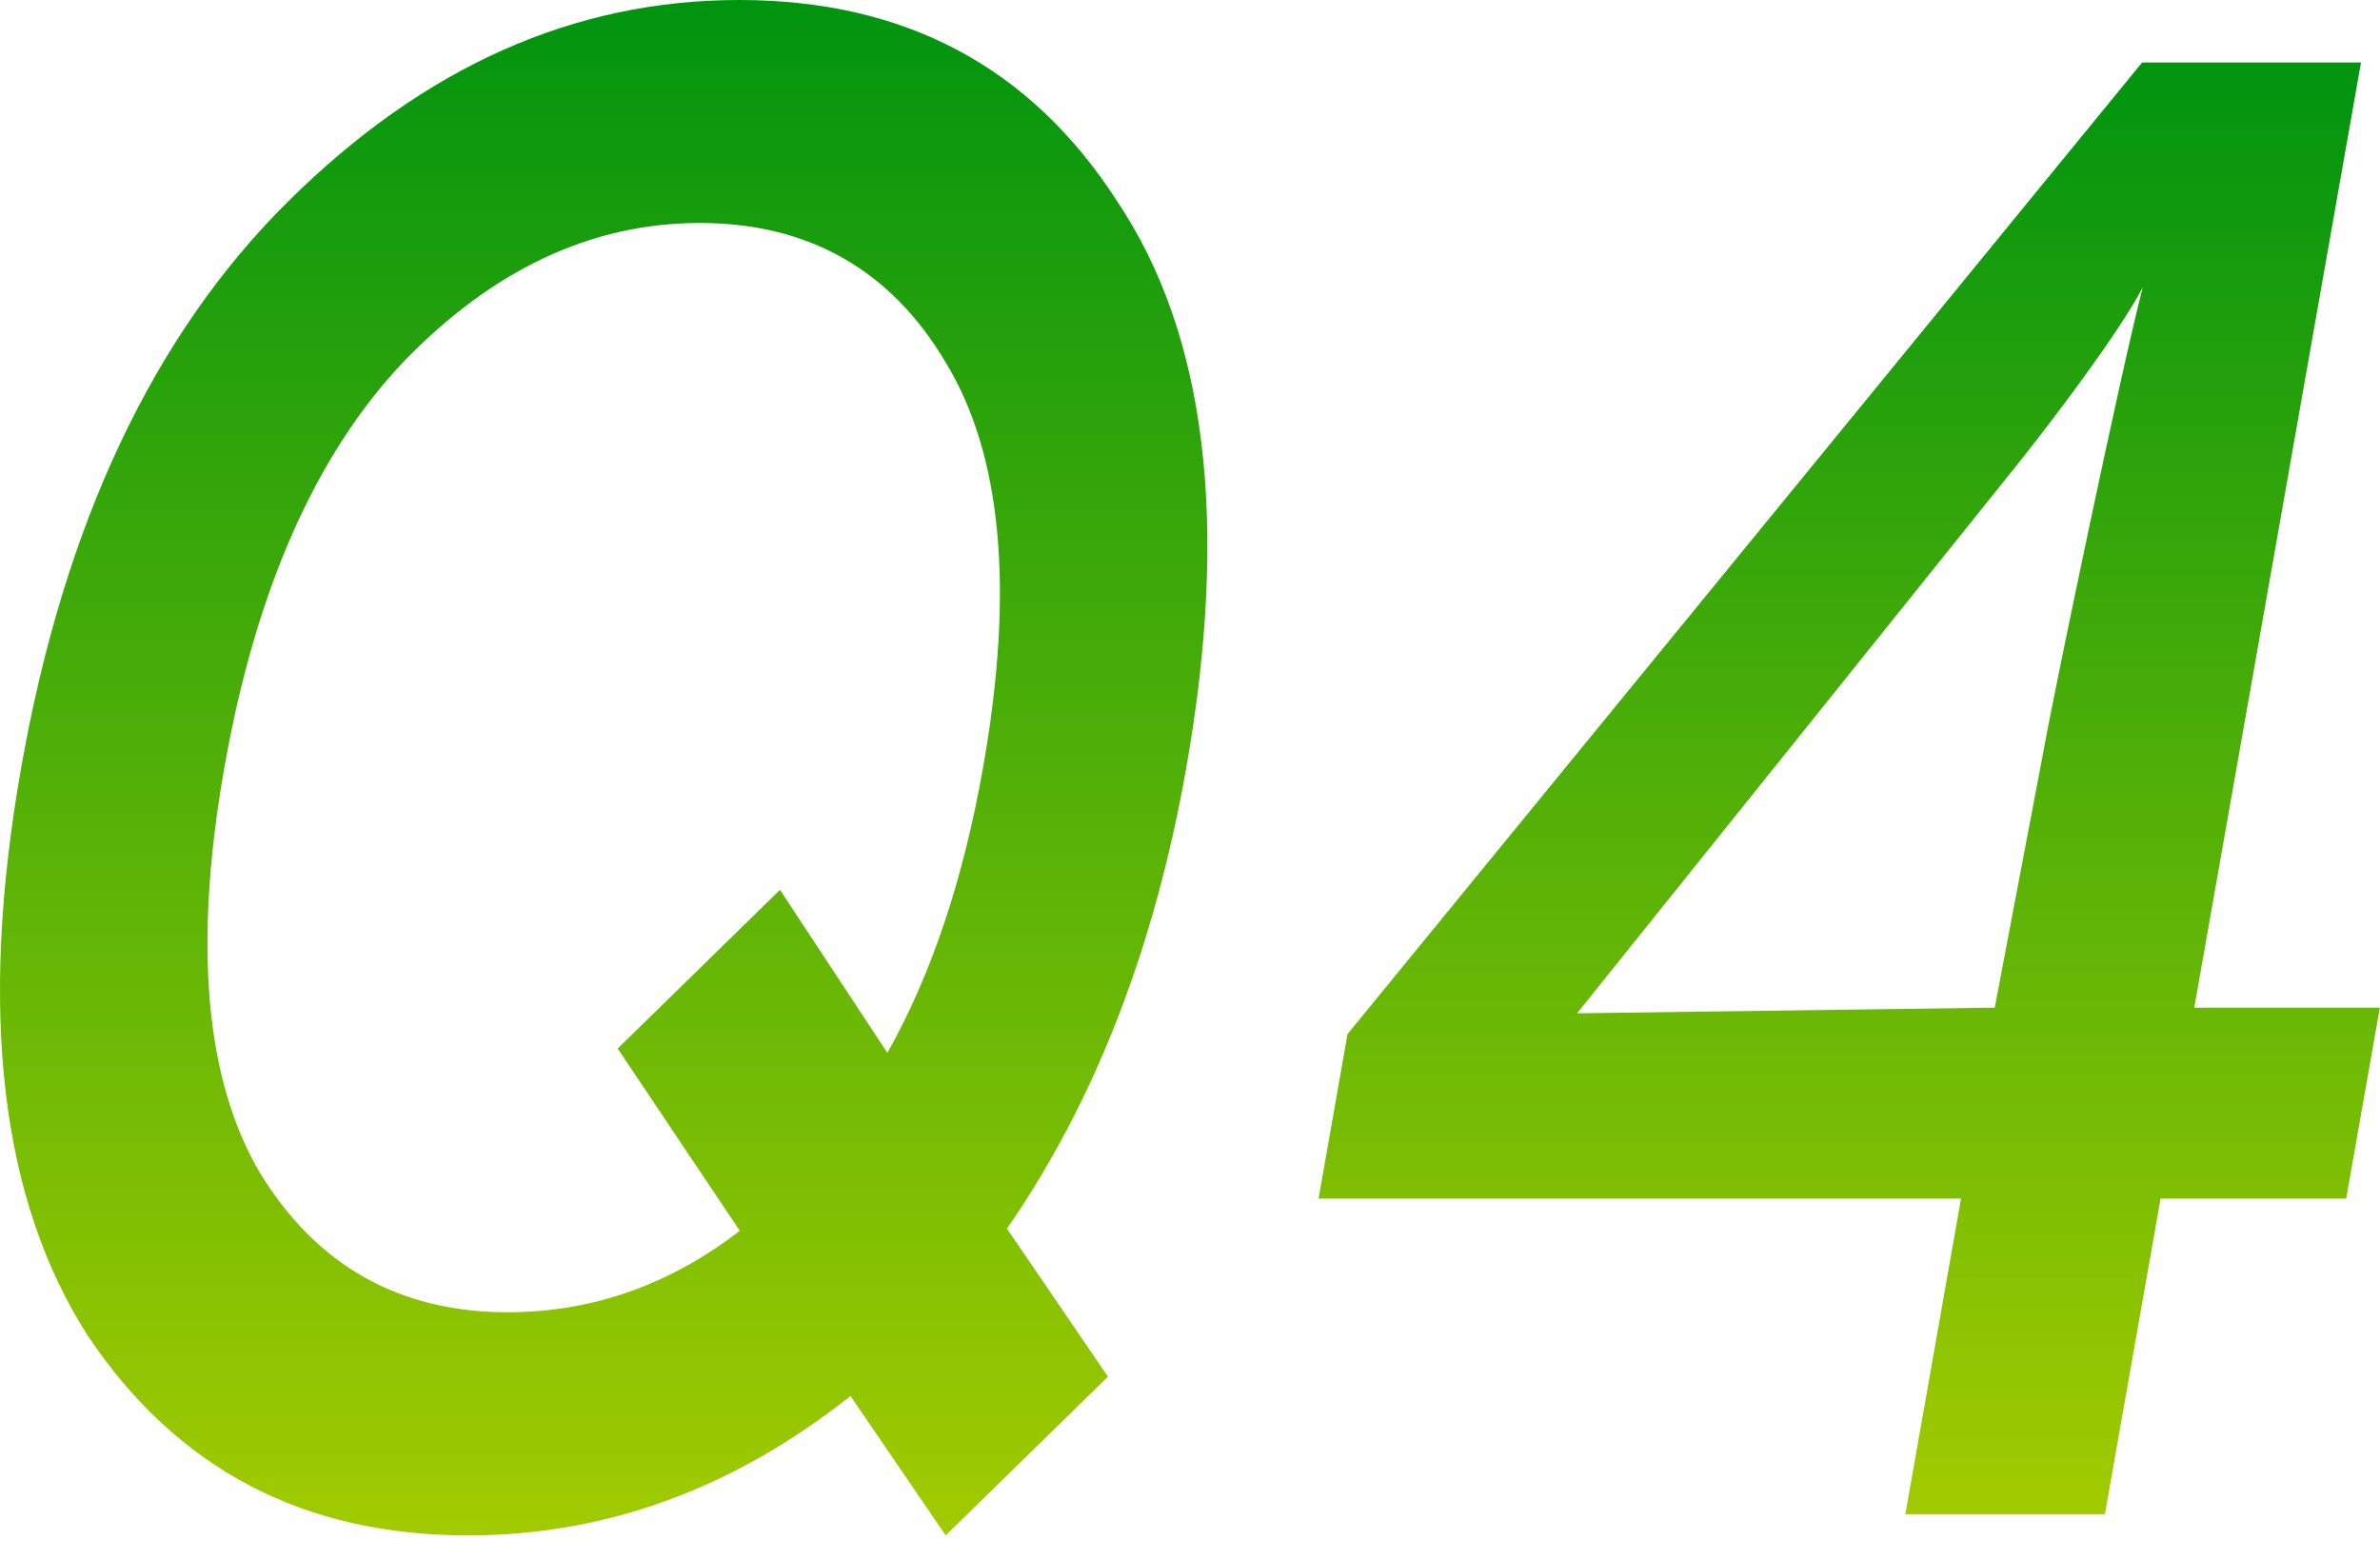 <svg width="58" height="38" viewBox="0 0 58 38" fill="none" xmlns="http://www.w3.org/2000/svg">
<g clip-path="url(#clip0_815_14407)">
<path d="M24.54 29.95L27.001 33.557L23.046 37.426L20.726 34.028C17.896 36.276 14.775 37.426 11.414 37.426C7.389 37.426 4.313 35.805 2.143 32.564C0.025 29.271 -0.535 24.671 0.516 18.713C1.566 12.753 3.748 8.155 7.018 4.914C10.34 1.621 13.988 0 18.013 0C22.038 0 25.114 1.621 27.23 4.914C29.4 8.155 29.96 12.753 28.91 18.713C28.136 23.104 26.675 26.866 24.539 29.95H24.54ZM15.053 25.559L19.008 21.691L21.625 25.664C22.718 23.73 23.486 21.377 23.957 18.711C24.723 14.372 24.417 11.081 23.045 8.833C21.716 6.585 19.707 5.435 17.053 5.435C14.399 5.435 11.986 6.585 9.819 8.833C7.698 11.081 6.232 14.374 5.468 18.711C4.703 23.05 5.008 26.342 6.335 28.589C7.708 30.837 9.716 31.987 12.37 31.987C14.45 31.987 16.338 31.308 18.028 30.001L15.052 25.557L15.053 25.559Z" fill="url(#paint0_linear_815_14407)"/>
<path d="M53.474 24.562H57.997L57.176 29.216H52.653L51.296 36.91H46.433L47.79 29.216H32.133L32.839 25.207L52.203 1.523H57.537L53.474 24.563V24.562ZM38.433 24.7L48.611 24.562L49.802 18.295C50.046 16.913 51.69 9.034 52.218 7.006C51.64 8.112 50.028 10.231 49.261 11.199L38.433 24.7Z" fill="url(#paint1_linear_815_14407)"/>
</g>
<defs>
<linearGradient id="paint0_linear_815_14407" x1="14.712" y1="0" x2="14.712" y2="37.426" gradientUnits="userSpaceOnUse">
<stop stop-color="#00940F"/>
<stop offset="1" stop-color="#A2CB00"/>
</linearGradient>
<linearGradient id="paint1_linear_815_14407" x1="45.065" y1="1.523" x2="45.065" y2="36.91" gradientUnits="userSpaceOnUse">
<stop stop-color="#00940F"/>
<stop offset="1" stop-color="#A2CB00"/>
</linearGradient>
<clipPath id="clip0_815_14407">
<rect width="58" height="37.424" fill="white"/>
</clipPath>
</defs>
</svg>
